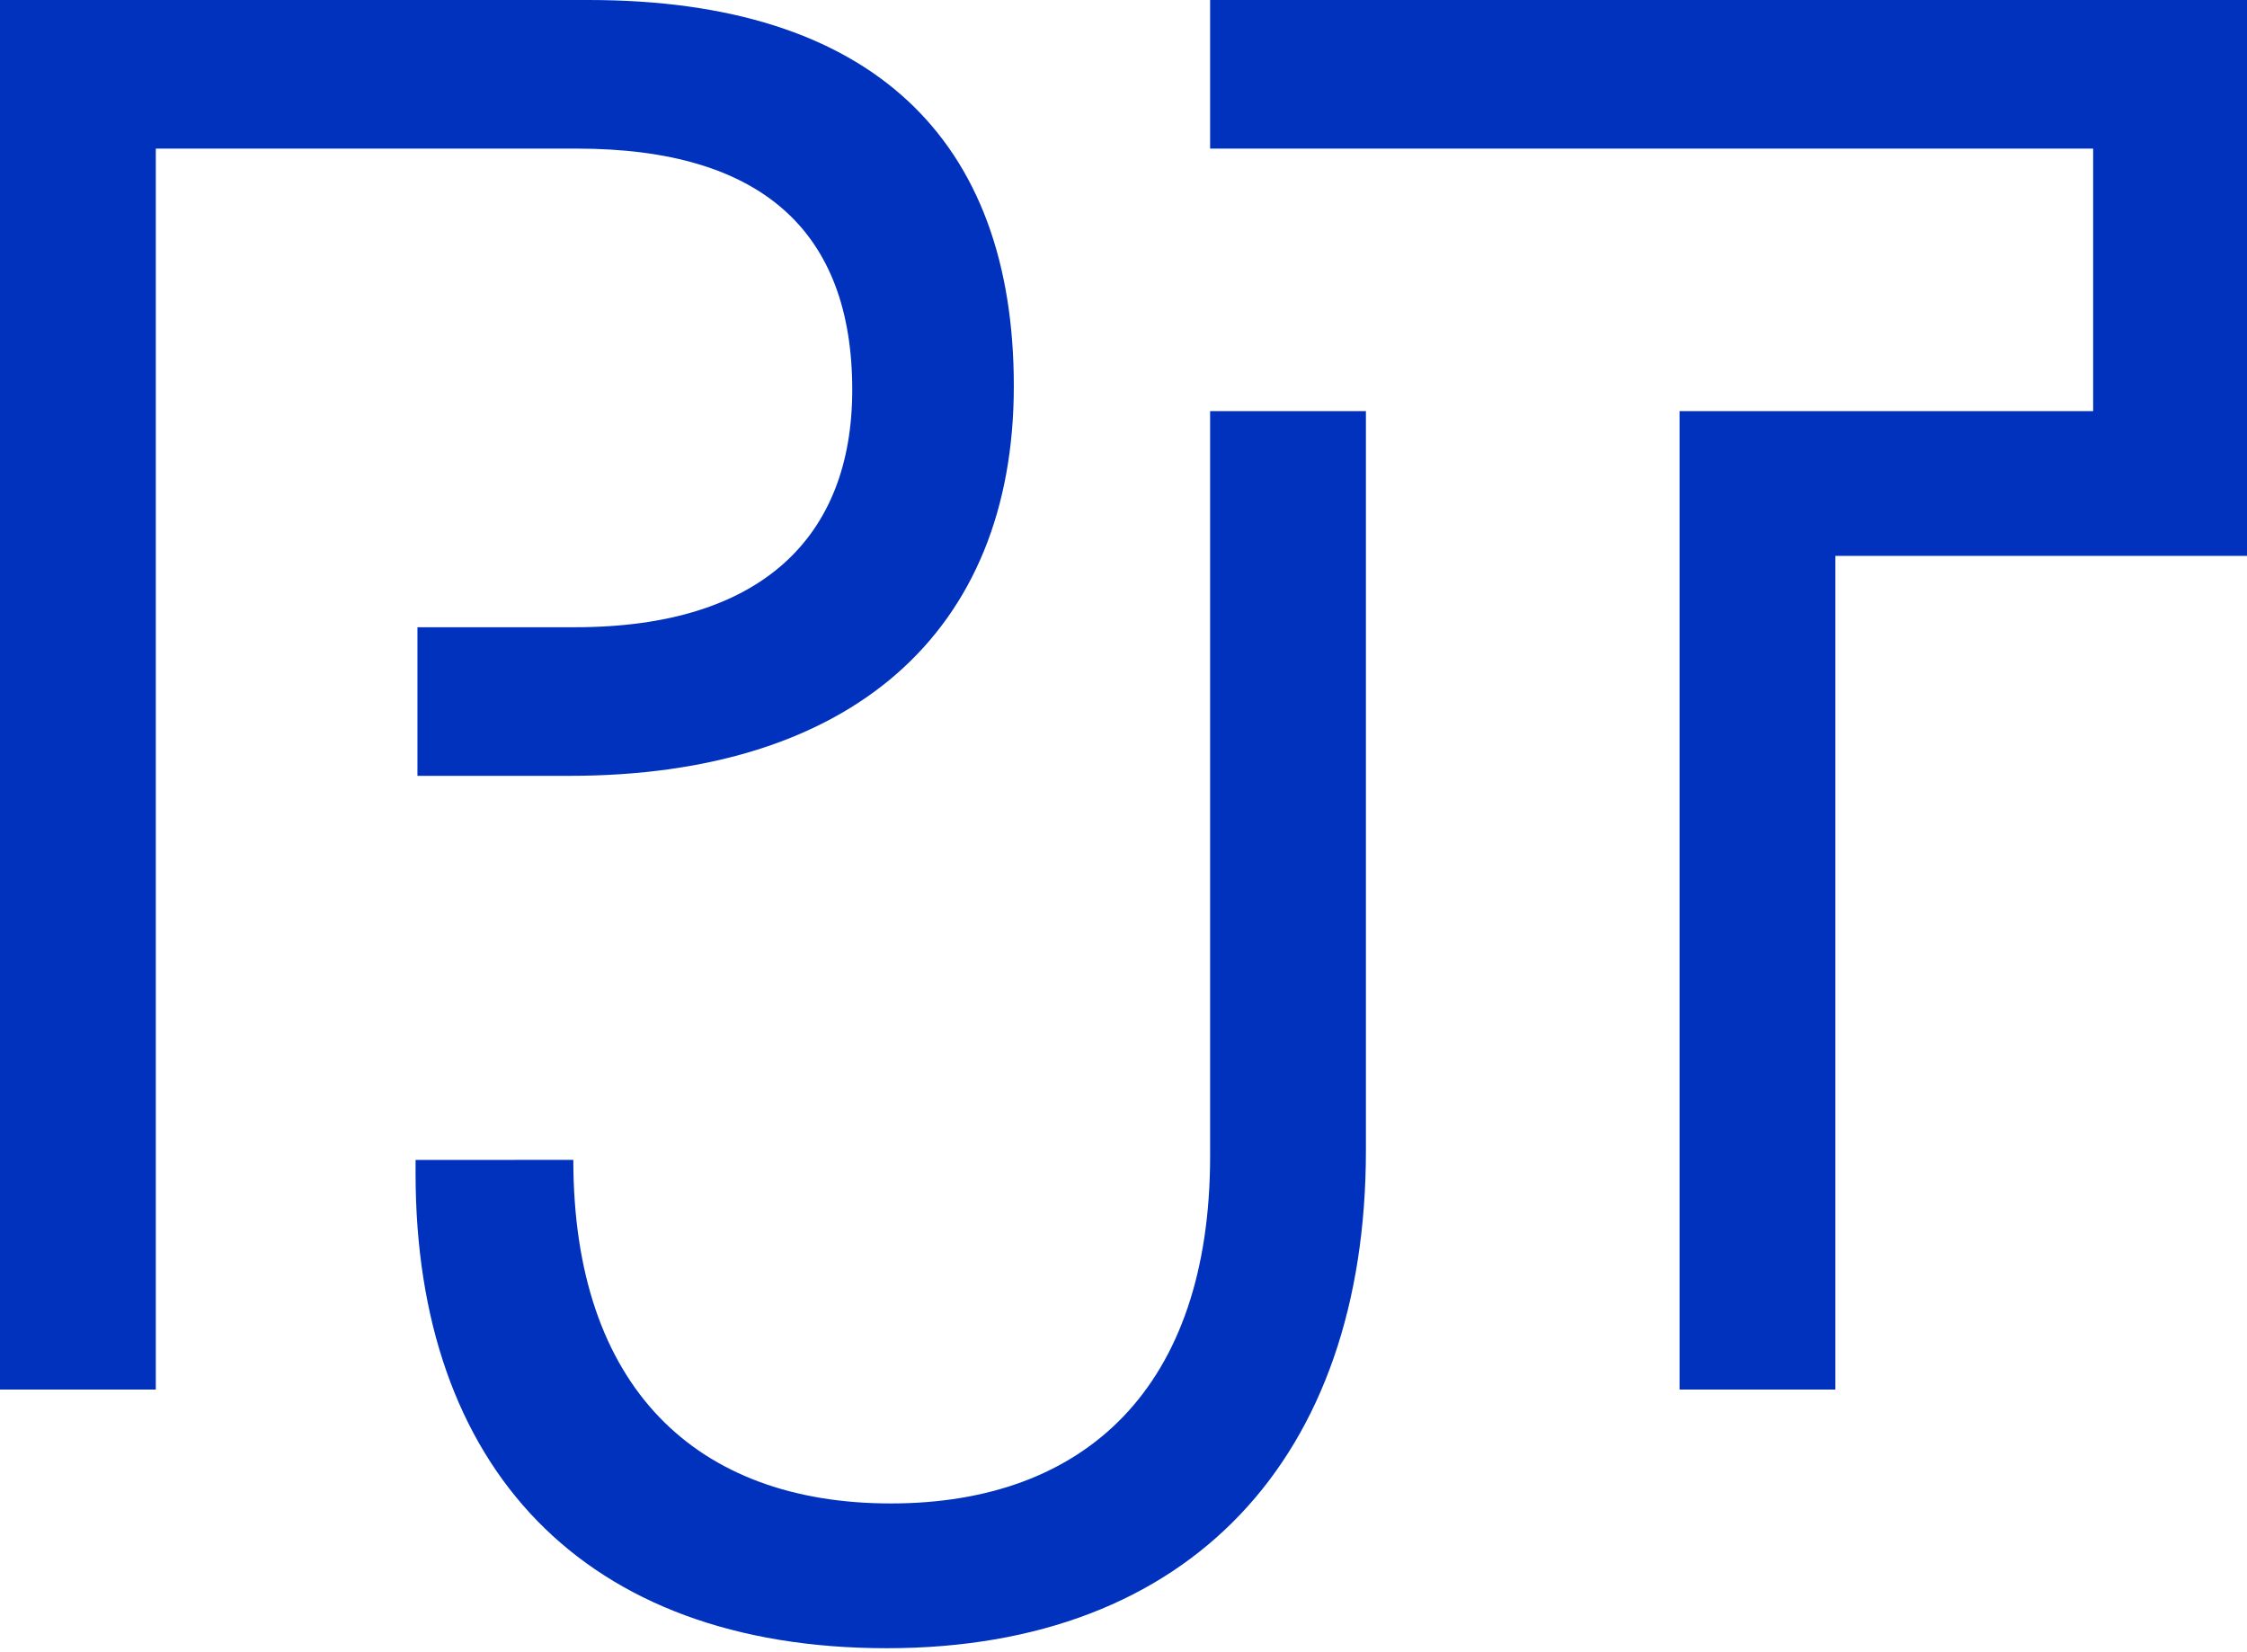 <svg fill="none" height="1323" viewBox="0 0 1800 1323" width="1800" xmlns="http://www.w3.org/2000/svg"><path d="m460.769 502.449h-126.37v119.048h121.736c225 0 356.005-114.398 356.005-312.287s-114.033-309.21-340.533-309.21h-471.607v1113.14h124.803v-994.092h337.466c147.978 0 220.433 66.464 220.433 193.239 0 117.543-72.455 190.162-221.933 190.162zm508.619-502.449v119.048h707.372v210.265h-331.33v783.827h124.81v-667.856h329.76v-445.284h-830.68zm-636.489 929.202v10.804c0 235.014 134.073 380.324 377.545 380.324s383.746-153.03 383.746-398.855v-592.162h-124.802v596.743c0 185.514-100.197 278.304-255.809 278.304s-254.309-92.79-254.309-275.226" fill="#0032be"/></svg>
